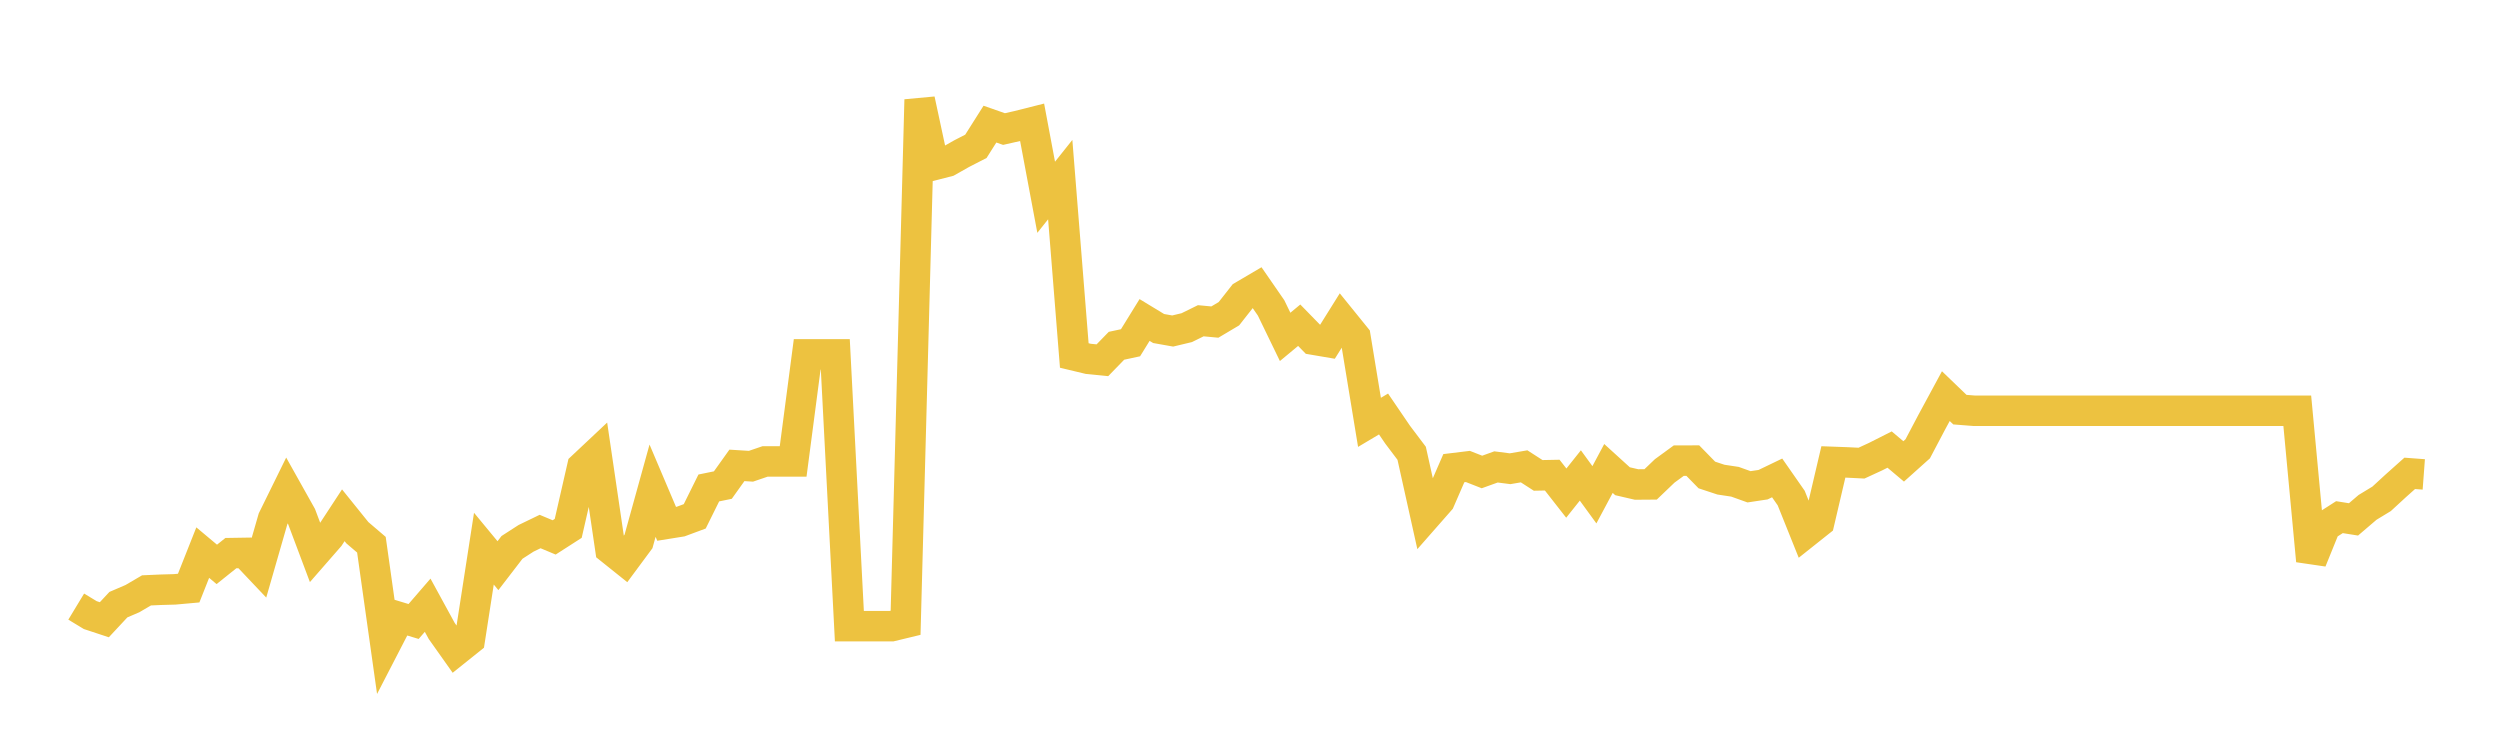 <svg width="164" height="48" xmlns="http://www.w3.org/2000/svg" xmlns:xlink="http://www.w3.org/1999/xlink"><path fill="none" stroke="rgb(237,194,64)" stroke-width="2" d="M5,39.793L5.922,40.351L6.844,40.655L7.766,39.666L8.689,39.269L9.611,38.729L10.533,38.688L11.455,38.662L12.377,38.579L13.299,36.251L14.222,37.024L15.144,36.285L16.066,36.27L16.988,37.243L17.91,34.04L18.832,32.165L19.754,33.81L20.677,36.266L21.599,35.21L22.521,33.802L23.443,34.946L24.365,35.734L25.287,42.277L26.21,40.49L27.132,40.77L28.054,39.702L28.976,41.39L29.898,42.691L30.82,41.953L31.743,35.992L32.665,37.108L33.587,35.909L34.509,35.314L35.431,34.868L36.353,35.254L37.275,34.662L38.198,30.627L39.12,29.76L40.042,36.024L40.964,36.762L41.886,35.517L42.808,32.189L43.731,34.362L44.653,34.214L45.575,33.872L46.497,32.01L47.419,31.821L48.341,30.529L49.263,30.586L50.186,30.271L51.108,30.271L52.03,30.271L52.952,23.245L53.874,23.245L54.796,23.245L55.719,41.077L56.641,41.077L57.563,41.077L58.485,41.077L59.407,40.854L60.329,6.539L61.251,10.831L62.174,10.594L63.096,10.073L64.018,9.599L64.94,8.142L65.862,8.466L66.784,8.257L67.707,8.024L68.629,12.941L69.551,11.783L70.473,23.32L71.395,23.541L72.317,23.633L73.24,22.683L74.162,22.485L75.084,20.991L76.006,21.551L76.928,21.715L77.85,21.494L78.772,21.041L79.695,21.128L80.617,20.58L81.539,19.406L82.461,18.864L83.383,20.198L84.305,22.1L85.228,21.334L86.15,22.279L87.072,22.436L87.994,20.961L88.916,22.1L89.838,27.707L90.76,27.158L91.683,28.513L92.605,29.735L93.527,33.884L94.449,32.834L95.371,30.712L96.293,30.6L97.216,30.962L98.138,30.63L99.06,30.749L99.982,30.592L100.904,31.186L101.826,31.168L102.749,32.348L103.671,31.19L104.593,32.457L105.515,30.731L106.437,31.569L107.359,31.783L108.281,31.776L109.204,30.892L110.126,30.219L111.048,30.216L111.97,31.159L112.892,31.464L113.814,31.603L114.737,31.934L115.659,31.795L116.581,31.351L117.503,32.674L118.425,34.971L119.347,34.238L120.269,30.302L121.192,30.336L122.114,30.382L123.036,29.957L123.958,29.491L124.88,30.268L125.802,29.442L126.725,27.691L127.647,25.986L128.569,26.873L129.491,26.945L130.413,26.945L131.335,26.945L132.257,26.945L133.18,26.945L134.102,26.945L135.024,26.945L135.946,26.945L136.868,26.945L137.79,26.945L138.713,26.945L139.635,26.945L140.557,26.945L141.479,26.945L142.401,26.945L143.323,26.945L144.246,26.945L145.168,26.945L146.09,26.945L147.012,26.945L147.934,26.945L148.856,26.945L149.778,26.945L150.701,26.945L151.623,36.789L152.545,34.516L153.467,33.925L154.389,34.072L155.311,33.284L156.234,32.723L157.156,31.875L158.078,31.052L159,31.121"></path></svg>